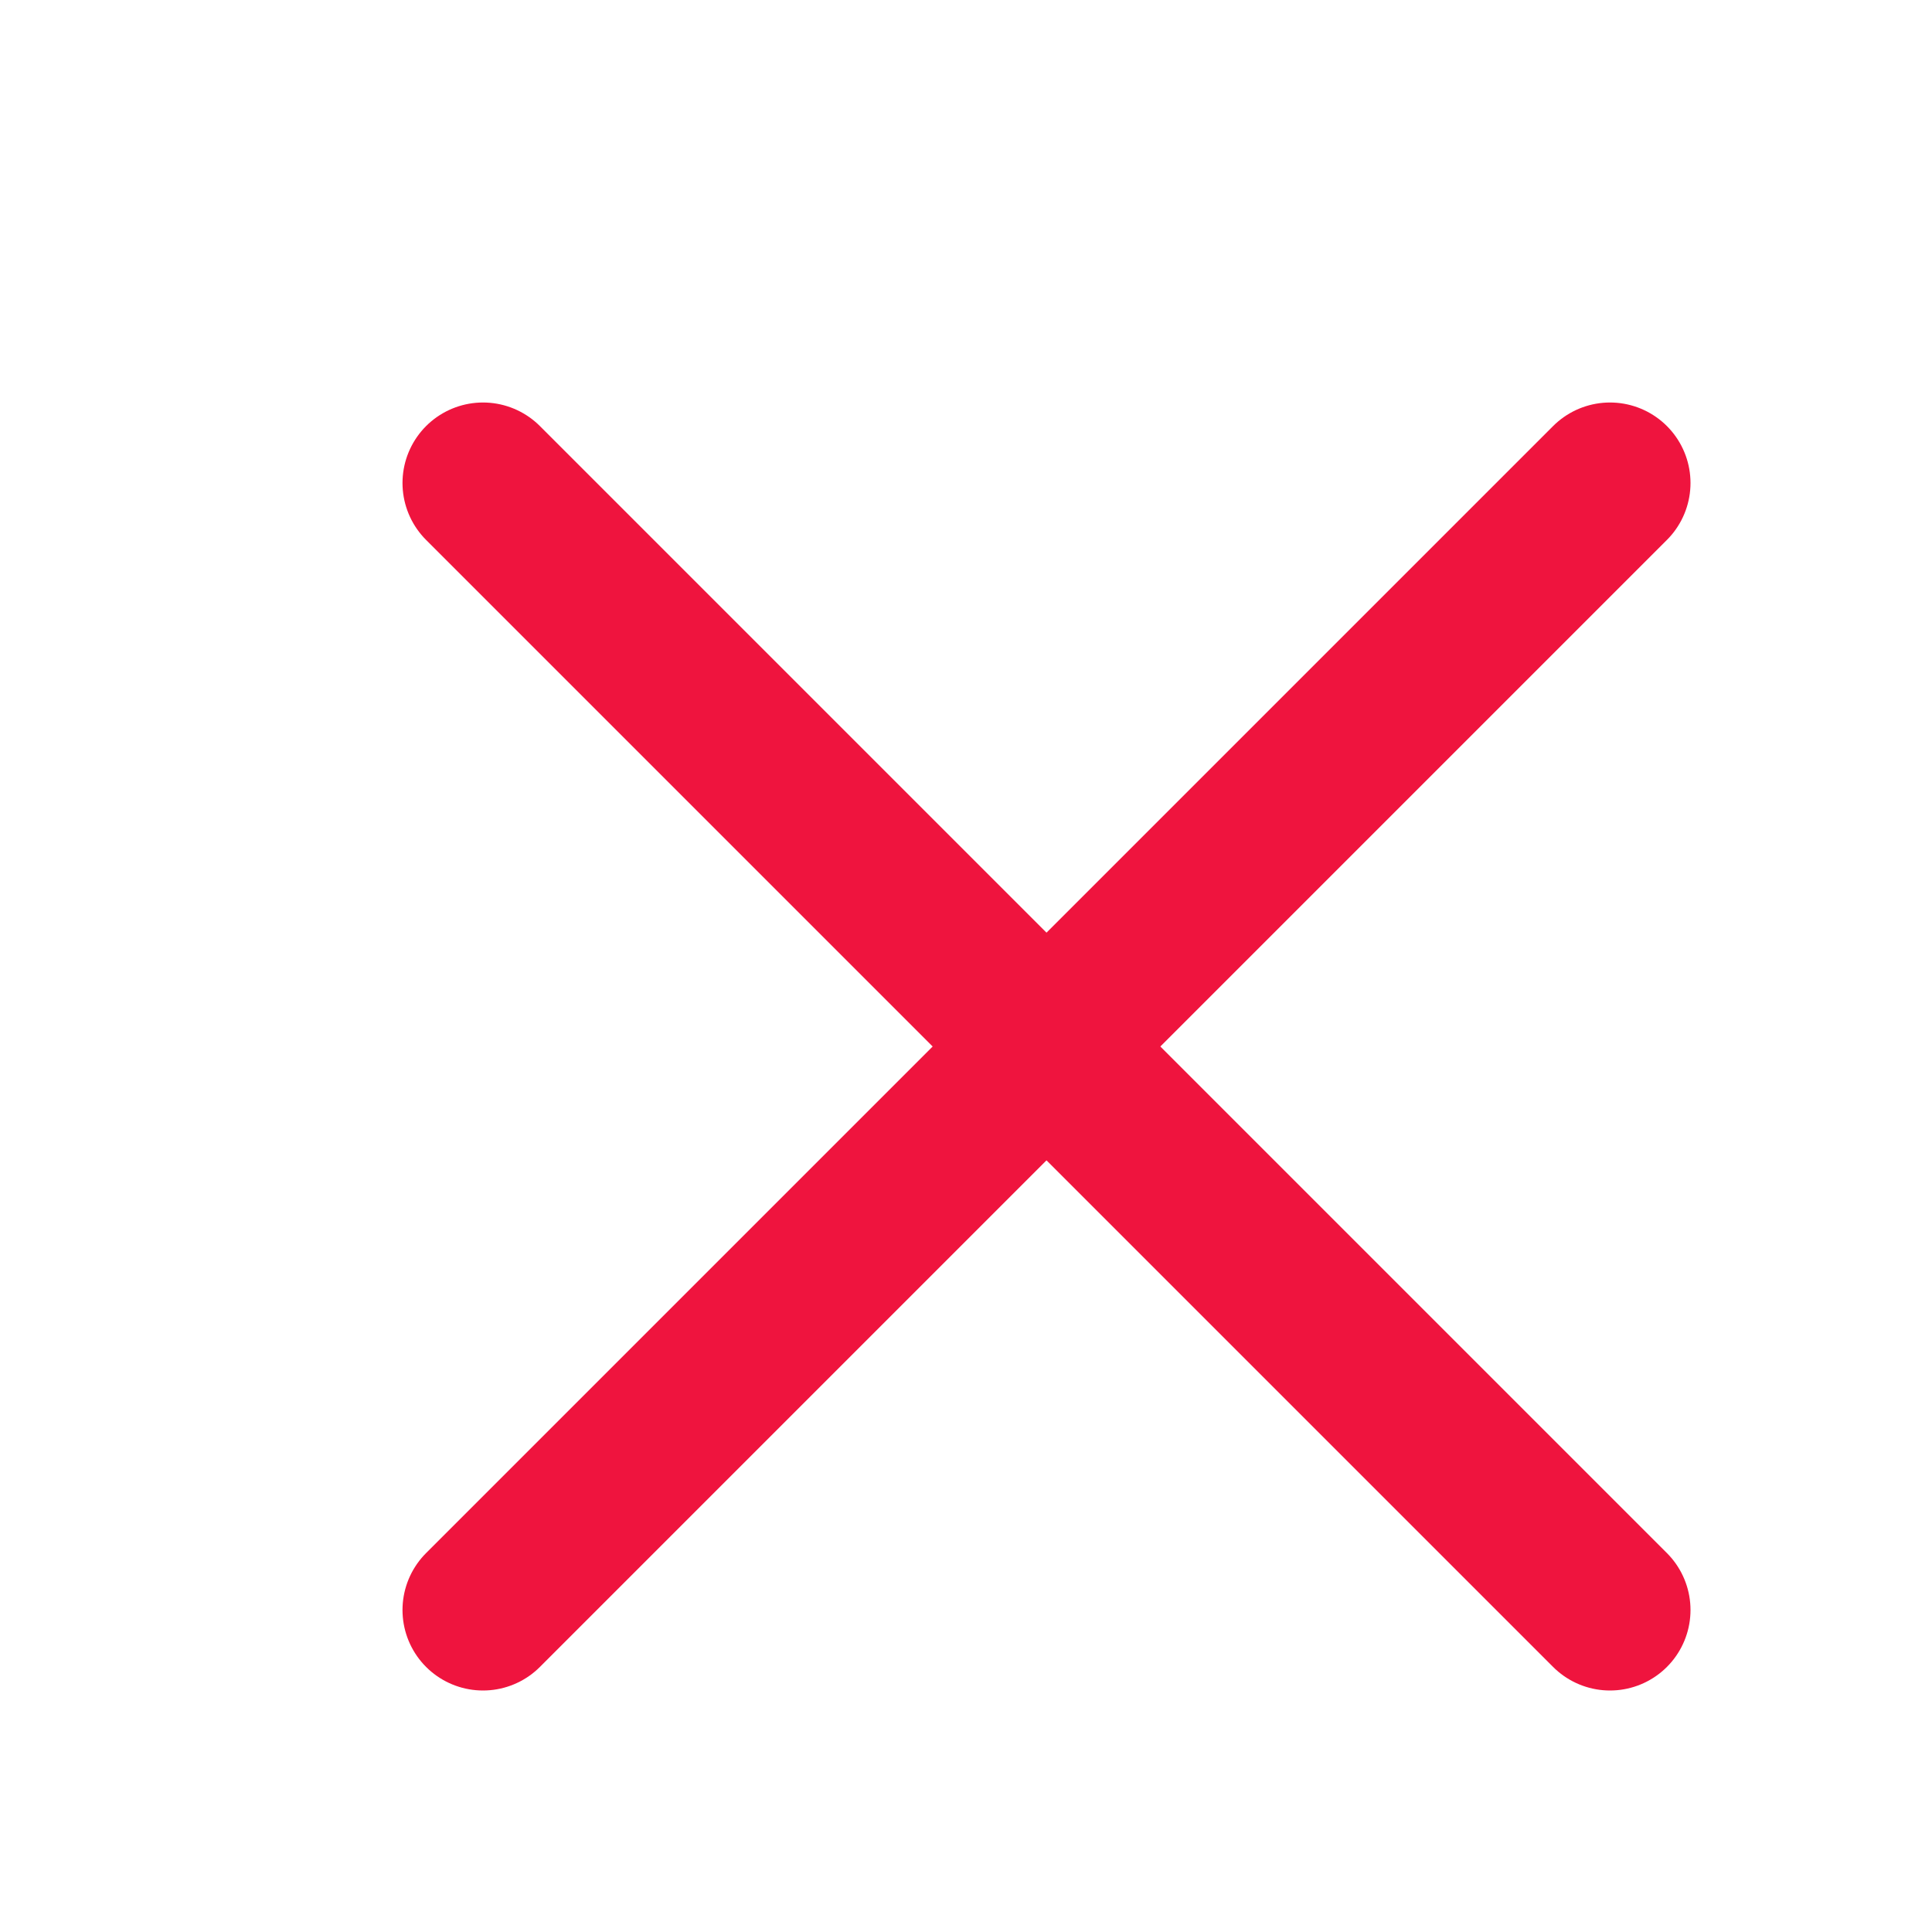 <?xml version="1.0" encoding="UTF-8"?>
<svg width="12px" height="12px" viewBox="0 0 12 12" version="1.1" xmlns="http://www.w3.org/2000/svg" xmlns:xlink="http://www.w3.org/1999/xlink">
    <g id="Asset-Artboard-Page" stroke="none" stroke-width="1" fill="none" fill-rule="evenodd" stroke-linecap="round" stroke-linejoin="round">
        <g id="icon-value-removed" stroke="#EF143E">
            <g id="Group-2" transform="translate(3, 3)">
                <path d="M0,7 L7,0" id="Stroke-1"></path>
                <path d="M0,0 L7,7" id="Stroke-3"></path>
            </g>
        </g>
    </g>
</svg>
